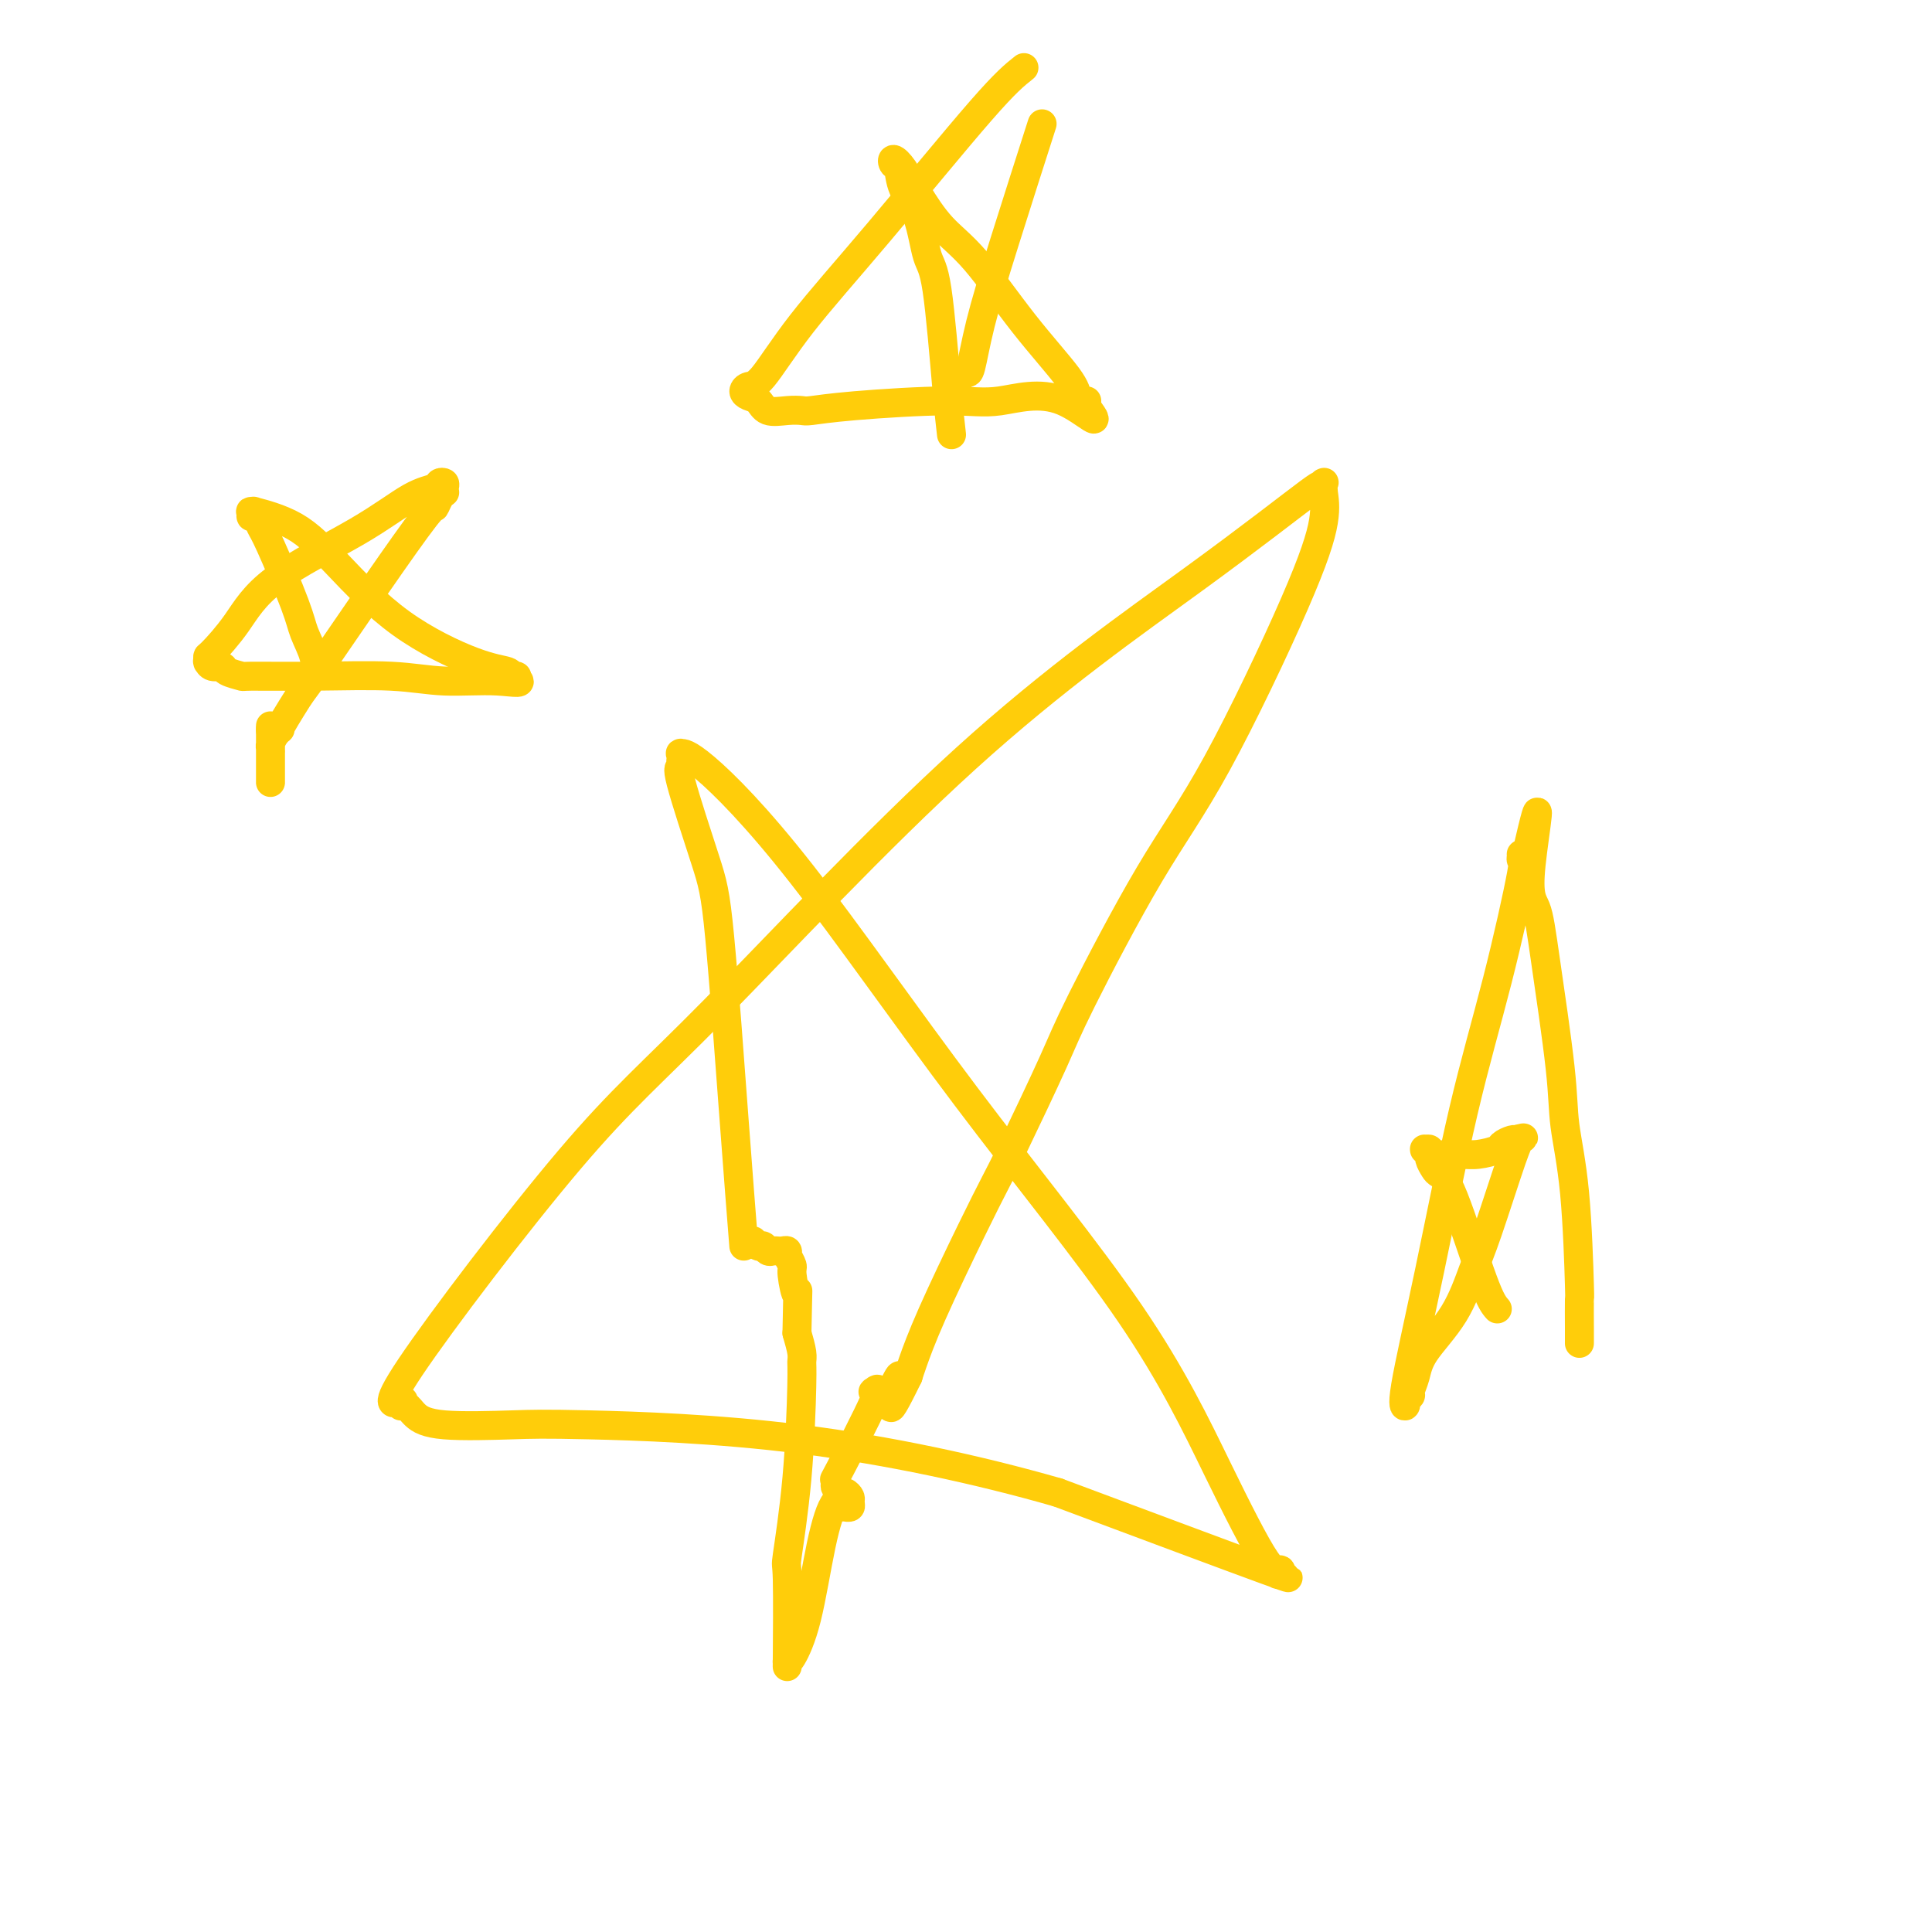 <svg viewBox='0 0 400 400' version='1.1' xmlns='http://www.w3.org/2000/svg' xmlns:xlink='http://www.w3.org/1999/xlink'><g fill='none' stroke='#FFCD0A' stroke-width='6' stroke-linecap='round' stroke-linejoin='round'><path d='M154,258c-0.556,-7.047 -1.112,-14.094 -2,-26c-0.888,-11.906 -2.108,-28.671 -3,-38c-0.892,-9.329 -1.454,-11.220 -3,-16c-1.546,-4.780 -4.074,-12.447 -5,-16c-0.926,-3.553 -0.250,-2.990 0,-3c0.250,-0.010 0.073,-0.592 0,-1c-0.073,-0.408 -0.041,-0.641 0,-1c0.041,-0.359 0.090,-0.845 0,-1c-0.090,-0.155 -0.320,0.021 0,0c0.320,-0.021 1.190,-0.239 5,3c3.810,3.239 10.561,9.934 20,22c9.439,12.066 21.566,29.501 34,46c12.434,16.499 25.176,32.061 34,45c8.824,12.939 13.732,23.255 18,32c4.268,8.745 7.896,15.921 10,19c2.104,3.079 2.682,2.063 3,2c0.318,-0.063 0.374,0.829 0,1c-0.374,0.171 -1.178,-0.377 0,0c1.178,0.377 4.336,1.679 -3,-1c-7.336,-2.679 -25.168,-9.340 -43,-16'/><path d='M219,309c-16.656,-4.786 -35.296,-8.752 -53,-11c-17.704,-2.248 -34.473,-2.778 -44,-3c-9.527,-0.222 -11.812,-0.134 -16,0c-4.188,0.134 -10.280,0.316 -14,0c-3.720,-0.316 -5.070,-1.131 -6,-2c-0.930,-0.869 -1.440,-1.794 -2,-2c-0.560,-0.206 -1.170,0.305 -1,0c0.170,-0.305 1.120,-1.428 0,-1c-1.120,0.428 -4.311,2.406 2,-7c6.311,-9.406 22.124,-30.197 33,-43c10.876,-12.803 16.815,-17.618 30,-31c13.185,-13.382 33.618,-35.330 52,-52c18.382,-16.670 34.715,-28.060 47,-37c12.285,-8.940 20.521,-15.430 24,-18c3.479,-2.570 2.199,-1.221 2,-1c-0.199,0.221 0.681,-0.688 1,-1c0.319,-0.312 0.076,-0.028 0,0c-0.076,0.028 0.014,-0.201 0,0c-0.014,0.201 -0.134,0.833 0,2c0.134,1.167 0.520,2.870 0,6c-0.520,3.130 -1.947,7.687 -6,17c-4.053,9.313 -10.731,23.383 -16,33c-5.269,9.617 -9.129,14.782 -14,23c-4.871,8.218 -10.753,19.489 -14,26c-3.247,6.511 -3.859,8.261 -6,13c-2.141,4.739 -5.810,12.467 -8,17c-2.190,4.533 -2.902,5.872 -4,8c-1.098,2.128 -2.583,5.045 -5,10c-2.417,4.955 -5.766,11.950 -8,17c-2.234,5.050 -3.353,8.157 -4,10c-0.647,1.843 -0.824,2.421 -1,3'/><path d='M188,285c-5.958,12.228 -2.853,3.798 -2,1c0.853,-2.798 -0.545,0.035 -1,1c-0.455,0.965 0.032,0.062 0,0c-0.032,-0.062 -0.585,0.717 -1,1c-0.415,0.283 -0.693,0.070 -1,0c-0.307,-0.070 -0.644,0.004 -1,0c-0.356,-0.004 -0.733,-0.086 -1,0c-0.267,0.086 -0.425,0.342 0,0c0.425,-0.342 1.434,-1.280 0,2c-1.434,3.280 -5.309,10.778 -7,14c-1.691,3.222 -1.196,2.169 -1,2c0.196,-0.169 0.095,0.546 0,1c-0.095,0.454 -0.183,0.646 0,1c0.183,0.354 0.639,0.869 1,1c0.361,0.131 0.629,-0.123 1,0c0.371,0.123 0.847,0.621 1,1c0.153,0.379 -0.015,0.637 0,1c0.015,0.363 0.214,0.829 0,1c-0.214,0.171 -0.841,0.046 -1,0c-0.159,-0.046 0.150,-0.012 0,0c-0.150,0.012 -0.758,0.004 -1,0c-0.242,-0.004 -0.117,-0.004 0,0c0.117,0.004 0.227,0.011 0,0c-0.227,-0.011 -0.792,-0.042 -1,0c-0.208,0.042 -0.059,0.155 0,0c0.059,-0.155 0.030,-0.577 0,-1'/><path d='M173,311c-1.006,1.099 -2.021,4.348 -3,9c-0.979,4.652 -1.923,10.707 -3,15c-1.077,4.293 -2.289,6.822 -3,8c-0.711,1.178 -0.922,1.003 -1,1c-0.078,-0.003 -0.023,0.164 0,0c0.023,-0.164 0.013,-0.661 0,0c-0.013,0.661 -0.028,2.479 0,-1c0.028,-3.479 0.098,-12.255 0,-16c-0.098,-3.745 -0.365,-2.458 0,-5c0.365,-2.542 1.363,-8.913 2,-16c0.637,-7.087 0.913,-14.889 1,-19c0.087,-4.111 -0.015,-4.530 0,-5c0.015,-0.470 0.147,-0.991 0,-2c-0.147,-1.009 -0.574,-2.504 -1,-4'/><path d='M165,276c0.220,-11.958 0.269,-8.353 0,-8c-0.269,0.353 -0.857,-2.545 -1,-4c-0.143,-1.455 0.159,-1.465 0,-2c-0.159,-0.535 -0.777,-1.593 -1,-2c-0.223,-0.407 -0.050,-0.162 0,0c0.050,0.162 -0.024,0.240 0,0c0.024,-0.240 0.147,-0.797 0,-1c-0.147,-0.203 -0.564,-0.054 -1,0c-0.436,0.054 -0.891,0.011 -1,0c-0.109,-0.011 0.128,0.011 0,0c-0.128,-0.011 -0.622,-0.056 -1,0c-0.378,0.056 -0.640,0.212 -1,0c-0.360,-0.212 -0.818,-0.793 -1,-1c-0.182,-0.207 -0.087,-0.041 0,0c0.087,0.041 0.167,-0.041 0,0c-0.167,0.041 -0.581,0.207 -1,0c-0.419,-0.207 -0.844,-0.786 -1,-1c-0.156,-0.214 -0.045,-0.061 0,0c0.045,0.061 0.022,0.031 0,0'/><path d='M197,90c-0.247,-2.120 -0.493,-4.239 -1,-10c-0.507,-5.761 -1.273,-15.162 -2,-20c-0.727,-4.838 -1.413,-5.113 -2,-7c-0.587,-1.887 -1.073,-5.386 -2,-8c-0.927,-2.614 -2.296,-4.342 -3,-6c-0.704,-1.658 -0.745,-3.244 -1,-4c-0.255,-0.756 -0.724,-0.682 -1,-1c-0.276,-0.318 -0.361,-1.029 0,-1c0.361,0.029 1.166,0.800 2,2c0.834,1.200 1.698,2.831 3,5c1.302,2.169 3.042,4.875 5,7c1.958,2.125 4.135,3.669 7,7c2.865,3.331 6.418,8.448 10,13c3.582,4.552 7.192,8.540 9,11c1.808,2.460 1.815,3.391 2,4c0.185,0.609 0.550,0.895 1,1c0.450,0.105 0.986,0.030 1,0c0.014,-0.030 -0.493,-0.015 -1,0'/><path d='M224,83c5.655,7.422 0.794,1.978 -4,0c-4.794,-1.978 -9.521,-0.492 -13,0c-3.479,0.492 -5.710,-0.012 -11,0c-5.290,0.012 -13.637,0.541 -19,1c-5.363,0.459 -7.740,0.848 -9,1c-1.260,0.152 -1.402,0.066 -2,0c-0.598,-0.066 -1.653,-0.111 -3,0c-1.347,0.111 -2.986,0.380 -4,0c-1.014,-0.380 -1.404,-1.408 -2,-2c-0.596,-0.592 -1.398,-0.747 -2,-1c-0.602,-0.253 -1.003,-0.602 -1,-1c0.003,-0.398 0.411,-0.843 1,-1c0.589,-0.157 1.360,-0.025 3,-2c1.640,-1.975 4.151,-6.055 8,-11c3.849,-4.945 9.036,-10.754 16,-19c6.964,-8.246 15.704,-18.927 21,-25c5.296,-6.073 7.148,-7.536 9,-9'/><path d='M215,28c0.656,-2.046 1.311,-4.093 0,0c-1.311,4.093 -4.590,14.325 -7,22c-2.410,7.675 -3.951,12.792 -5,17c-1.049,4.208 -1.605,7.506 -2,9c-0.395,1.494 -0.628,1.185 -1,1c-0.372,-0.185 -0.884,-0.246 -1,0c-0.116,0.246 0.165,0.798 0,1c-0.165,0.202 -0.775,0.054 -1,0c-0.225,-0.054 -0.064,-0.016 0,0c0.064,0.016 0.032,0.008 0,0'/><path d='M310,271c-0.674,-0.758 -1.347,-1.516 -3,-6c-1.653,-4.484 -4.284,-12.693 -6,-17c-1.716,-4.307 -2.516,-4.713 -3,-5c-0.484,-0.287 -0.651,-0.455 -1,-1c-0.349,-0.545 -0.879,-1.466 -1,-2c-0.121,-0.534 0.168,-0.680 0,-1c-0.168,-0.320 -0.792,-0.814 -1,-1c-0.208,-0.186 -0.002,-0.064 0,0c0.002,0.064 -0.202,0.071 0,0c0.202,-0.071 0.811,-0.218 1,0c0.189,0.218 -0.042,0.802 1,1c1.042,0.198 3.358,0.011 5,0c1.642,-0.011 2.612,0.155 4,0c1.388,-0.155 3.195,-0.630 4,-1c0.805,-0.370 0.607,-0.635 1,-1c0.393,-0.365 1.375,-0.829 2,-1c0.625,-0.171 0.893,-0.049 1,0c0.107,0.049 0.054,0.024 0,0'/><path d='M314,236c2.787,-0.689 0.756,-0.411 0,0c-0.756,0.411 -0.236,0.957 0,1c0.236,0.043 0.190,-0.415 -1,3c-1.190,3.415 -3.523,10.703 -5,15c-1.477,4.297 -2.099,5.603 -3,8c-0.901,2.397 -2.083,5.885 -4,9c-1.917,3.115 -4.570,5.857 -6,8c-1.430,2.143 -1.636,3.688 -2,5c-0.364,1.312 -0.886,2.392 -1,3c-0.114,0.608 0.179,0.745 0,1c-0.179,0.255 -0.830,0.629 -1,1c-0.170,0.371 0.140,0.739 0,1c-0.140,0.261 -0.730,0.415 0,-4c0.730,-4.415 2.780,-13.399 5,-24c2.220,-10.601 4.609,-22.820 7,-33c2.391,-10.180 4.784,-18.321 7,-27c2.216,-8.679 4.257,-17.895 5,-22c0.743,-4.105 0.189,-3.100 0,-3c-0.189,0.100 -0.012,-0.704 0,-1c0.012,-0.296 -0.139,-0.085 0,0c0.139,0.085 0.570,0.042 1,0'/><path d='M316,177c4.053,-17.635 1.687,-4.722 1,2c-0.687,6.722 0.306,7.253 1,9c0.694,1.747 1.090,4.709 2,11c0.910,6.291 2.335,15.911 3,22c0.665,6.089 0.571,8.646 1,12c0.429,3.354 1.383,7.505 2,14c0.617,6.495 0.897,15.334 1,19c0.103,3.666 0.028,2.159 0,3c-0.028,0.841 -0.007,4.030 0,6c0.007,1.970 0.002,2.723 0,3c-0.002,0.277 -0.001,0.079 0,0c0.001,-0.079 0.000,-0.040 0,0'/><path d='M65,140c0.203,-1.216 0.405,-2.433 0,-4c-0.405,-1.567 -1.418,-3.485 -2,-5c-0.582,-1.515 -0.734,-2.625 -2,-6c-1.266,-3.375 -3.645,-9.013 -5,-12c-1.355,-2.987 -1.685,-3.322 -2,-4c-0.315,-0.678 -0.615,-1.698 -1,-2c-0.385,-0.302 -0.856,0.114 -1,0c-0.144,-0.114 0.038,-0.757 0,-1c-0.038,-0.243 -0.294,-0.087 0,0c0.294,0.087 1.140,0.106 1,0c-0.140,-0.106 -1.267,-0.337 0,0c1.267,0.337 4.928,1.242 8,3c3.072,1.758 5.554,4.370 9,8c3.446,3.630 7.856,8.279 13,12c5.144,3.721 11.022,6.514 15,8c3.978,1.486 6.056,1.666 7,2c0.944,0.334 0.754,0.821 1,1c0.246,0.179 0.927,0.051 1,0c0.073,-0.051 -0.464,-0.026 -1,0'/><path d='M106,140c3.422,1.912 0.478,1.192 -3,1c-3.478,-0.192 -7.489,0.146 -11,0c-3.511,-0.146 -6.521,-0.774 -11,-1c-4.479,-0.226 -10.428,-0.051 -16,0c-5.572,0.051 -10.768,-0.024 -13,0c-2.232,0.024 -1.502,0.146 -2,0c-0.498,-0.146 -2.224,-0.561 -3,-1c-0.776,-0.439 -0.600,-0.901 -1,-1c-0.400,-0.099 -1.375,0.166 -2,0c-0.625,-0.166 -0.900,-0.762 -1,-1c-0.100,-0.238 -0.026,-0.118 0,0c0.026,0.118 0.005,0.234 0,0c-0.005,-0.234 0.007,-0.818 0,-1c-0.007,-0.182 -0.033,0.039 1,-1c1.033,-1.039 3.125,-3.339 5,-6c1.875,-2.661 3.535,-5.683 8,-9c4.465,-3.317 11.736,-6.928 17,-10c5.264,-3.072 8.521,-5.605 11,-7c2.479,-1.395 4.181,-1.652 5,-2c0.819,-0.348 0.755,-0.787 1,-1c0.245,-0.213 0.798,-0.201 1,0c0.202,0.201 0.051,0.591 0,1c-0.051,0.409 -0.003,0.836 0,1c0.003,0.164 -0.038,0.066 0,0c0.038,-0.066 0.154,-0.099 0,0c-0.154,0.099 -0.579,0.328 -1,1c-0.421,0.672 -0.839,1.785 -1,2c-0.161,0.215 -0.064,-0.468 -2,2c-1.936,2.468 -5.906,8.088 -10,14c-4.094,5.912 -8.313,12.118 -11,16c-2.687,3.882 -3.844,5.441 -5,7'/><path d='M62,144c-5.193,8.206 -4.176,7.221 -4,7c0.176,-0.221 -0.489,0.322 -1,1c-0.511,0.678 -0.869,1.491 -1,2c-0.131,0.509 -0.035,0.715 0,1c0.035,0.285 0.009,0.650 0,1c-0.009,0.350 -0.003,0.684 0,1c0.003,0.316 0.001,0.614 0,1c-0.001,0.386 -0.000,0.861 0,1c0.000,0.139 0.000,-0.058 0,0c-0.000,0.058 -0.000,0.372 0,1c0.000,0.628 0.000,1.572 0,2c-0.000,0.428 -0.000,0.342 0,0c0.000,-0.342 0.000,-0.939 0,-1c-0.000,-0.061 -0.000,0.414 0,0c0.000,-0.414 0.000,-1.718 0,-2c-0.000,-0.282 -0.000,0.456 0,0c0.000,-0.456 0.000,-2.107 0,-3c-0.000,-0.893 -0.000,-1.027 0,-1c0.000,0.027 0.000,0.214 0,0c-0.000,-0.214 -0.000,-0.831 0,-1c0.000,-0.169 0.000,0.109 0,0c-0.000,-0.109 -0.000,-0.606 0,-1c0.000,-0.394 0.000,-0.684 0,-1c-0.000,-0.316 -0.000,-0.658 0,-1'/><path d='M56,151c0.000,-1.400 0.000,-0.400 0,0c0.000,0.400 0.000,0.200 0,0'/></g>
</svg>